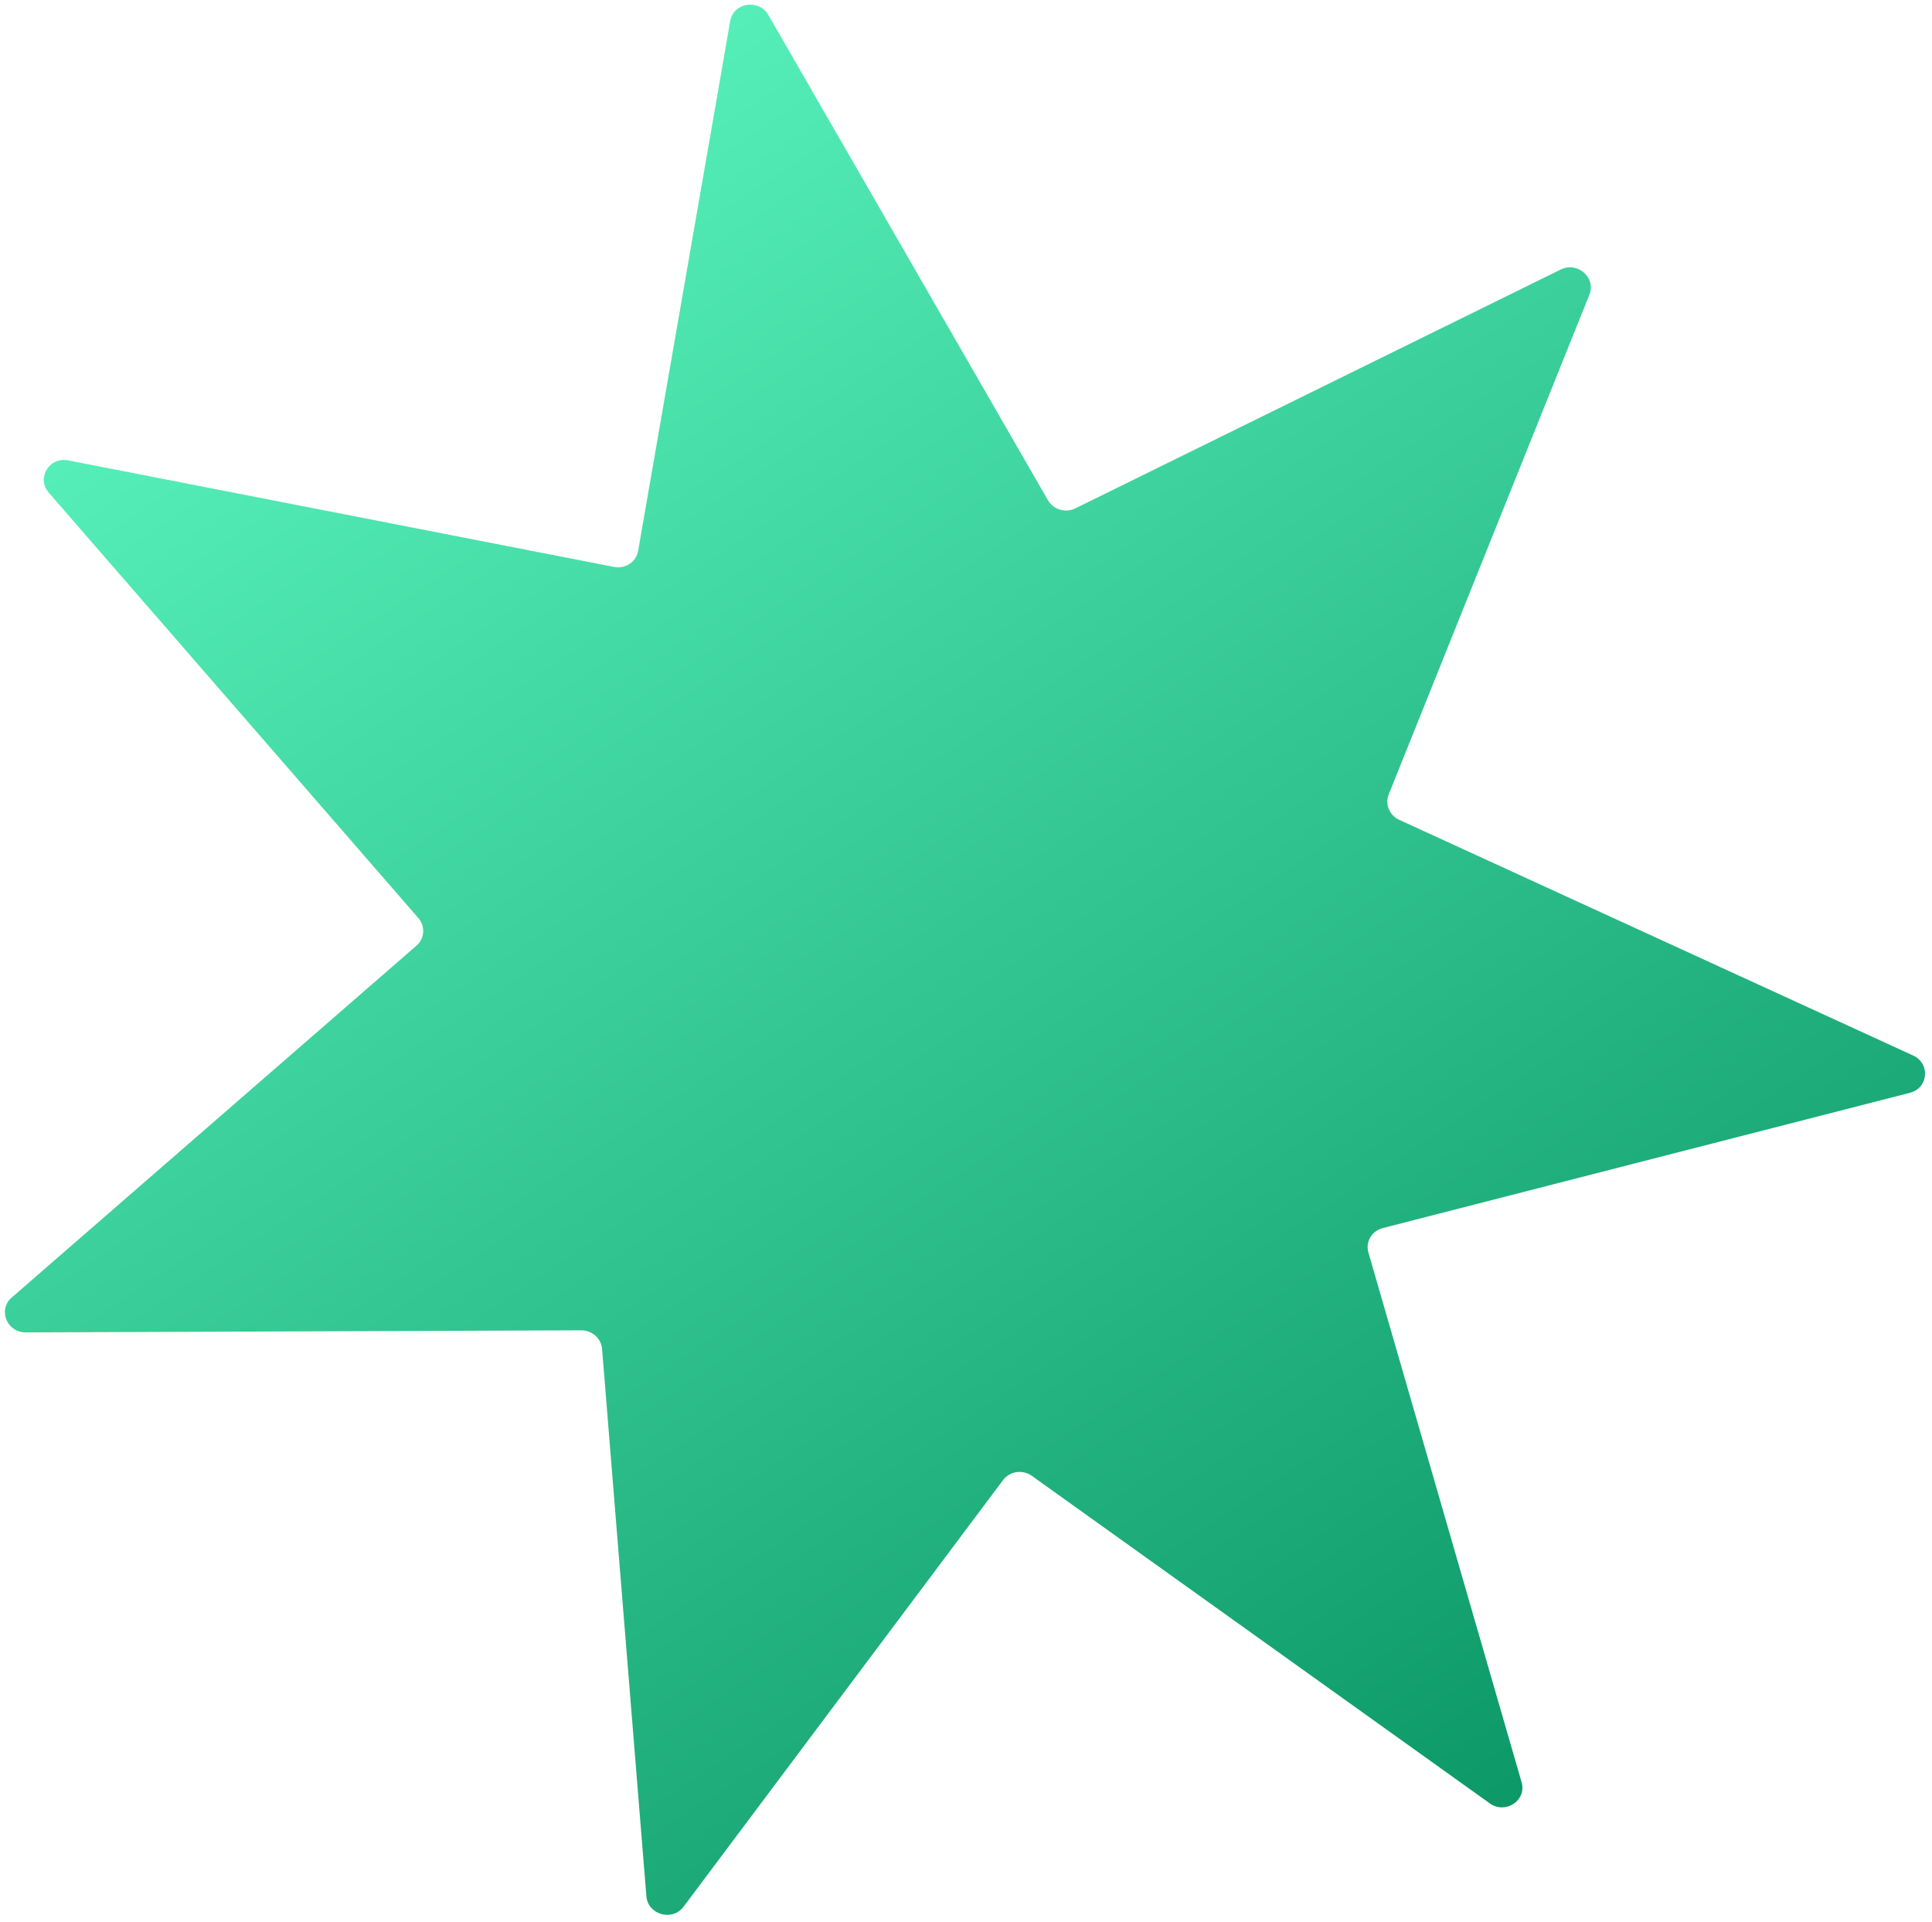 <?xml version="1.0" encoding="UTF-8"?> <svg xmlns="http://www.w3.org/2000/svg" width="191" height="190" viewBox="0 0 191 190" fill="none"><path d="M147.278 178.277C148.837 179.392 150.948 177.991 150.427 176.188L135.282 123.821C134.977 122.768 135.611 121.686 136.695 121.408L188.827 108.029C190.65 107.561 190.854 105.136 189.136 104.348L138.332 81.049C137.358 80.603 136.901 79.504 137.288 78.539L157.129 29.134C157.805 27.45 155.96 25.826 154.299 26.643L106.305 50.26C105.333 50.739 104.135 50.379 103.598 49.447L75.963 1.484C75.024 -0.145 72.507 0.251 72.189 2.079L63.085 54.466C62.896 55.551 61.822 56.264 60.704 56.046L6.743 45.513C4.86 45.145 3.576 47.271 4.818 48.7L41.356 90.754C42.066 91.571 41.986 92.779 41.175 93.484L1.151 128.28C-0.234 129.484 0.678 131.728 2.55 131.721L57.464 131.514C58.537 131.51 59.437 132.315 59.521 133.352L63.902 187.46C64.05 189.29 66.47 189.974 67.575 188.499L99.169 146.312C99.826 145.435 101.1 145.251 102.011 145.902L147.278 178.277Z" fill="url(#paint0_linear_2067_168)"></path><defs><linearGradient id="paint0_linear_2067_168" x1="152.01" y1="181.661" x2="36.929" y2="8.256" gradientUnits="userSpaceOnUse"><stop stop-color="#0B9766"></stop><stop offset="0.943" stop-color="#56EFB9"></stop></linearGradient></defs></svg> 